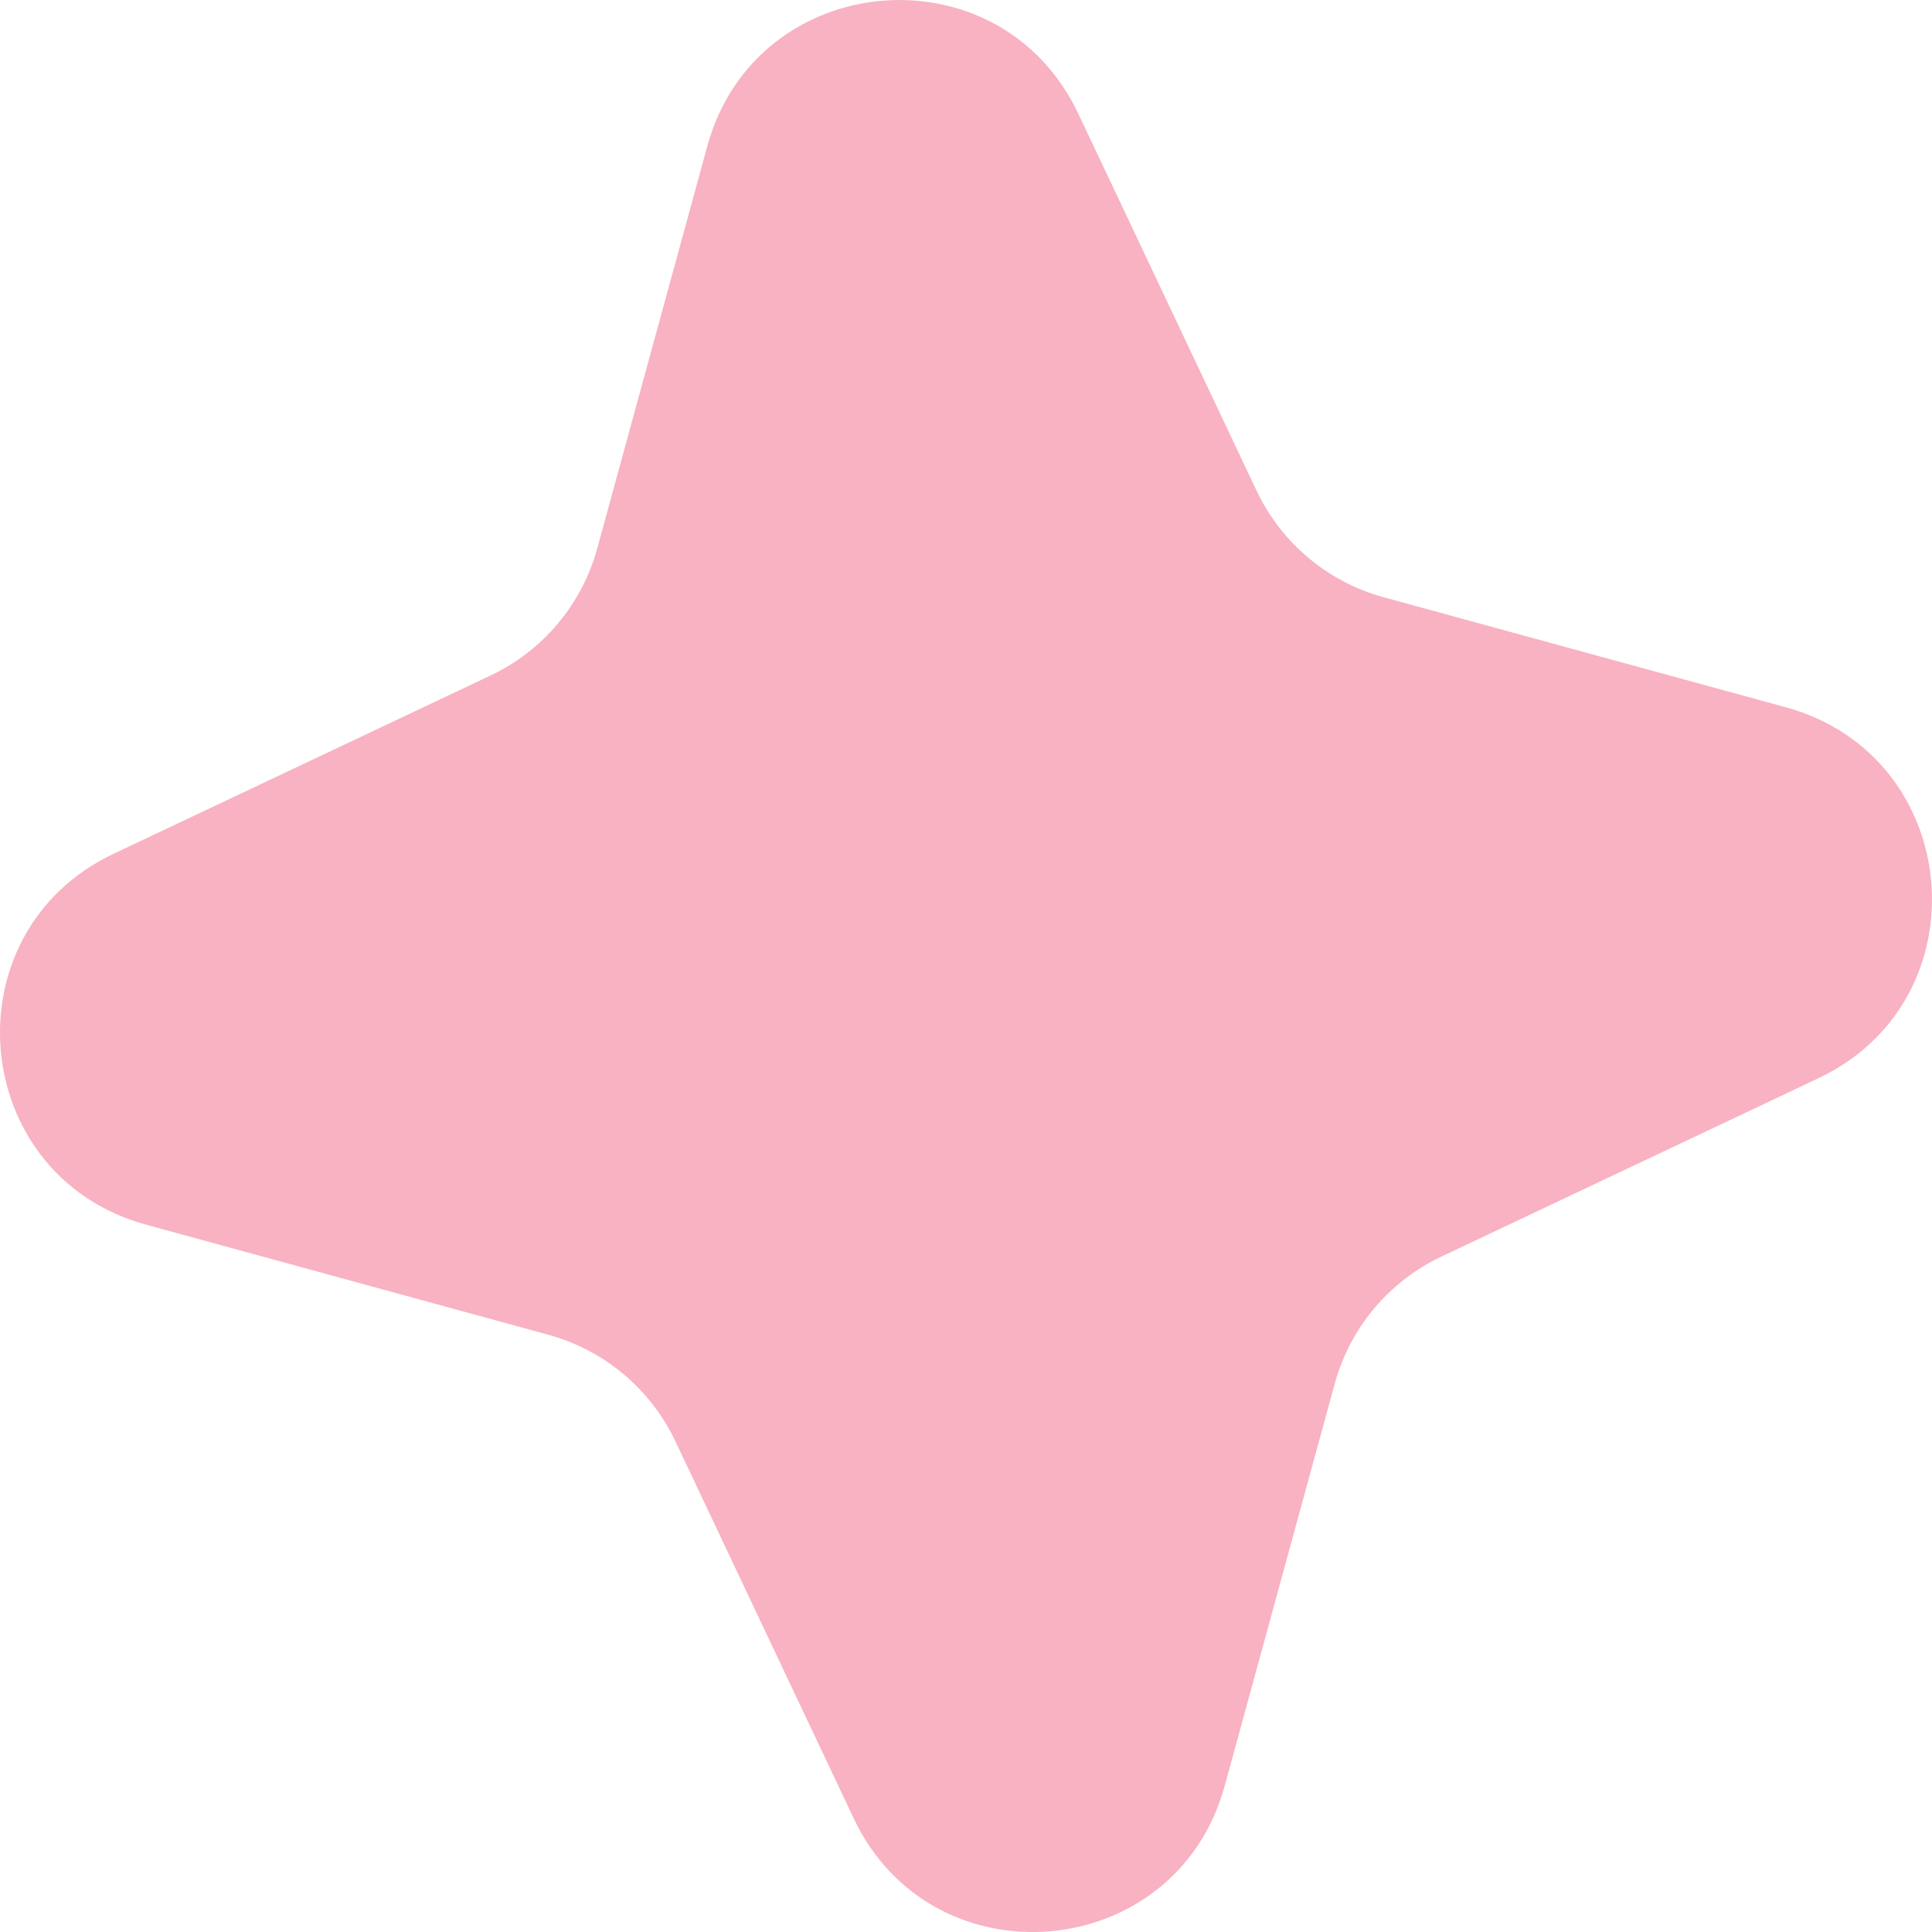 <?xml version="1.0" encoding="UTF-8"?> <svg xmlns="http://www.w3.org/2000/svg" width="44" height="44" viewBox="0 0 44 44" fill="none"> <path d="M16.108 3.33C17.216 -0.719 22.763 -1.205 24.558 2.59L28.617 11.174C29.181 12.367 30.239 13.254 31.512 13.602L40.671 16.108C44.72 17.216 45.205 22.763 41.41 24.558L32.826 28.618C31.633 29.182 30.746 30.239 30.398 31.512L27.892 40.671C26.784 44.72 21.237 45.206 19.442 41.411L15.383 32.827C14.819 31.634 13.761 30.747 12.488 30.398L3.329 27.892C-0.72 26.785 -1.205 21.237 2.589 19.443L11.174 15.383C12.367 14.819 13.254 13.762 13.602 12.489L16.108 3.33Z" fill="#F8B2C2"></path> </svg> 